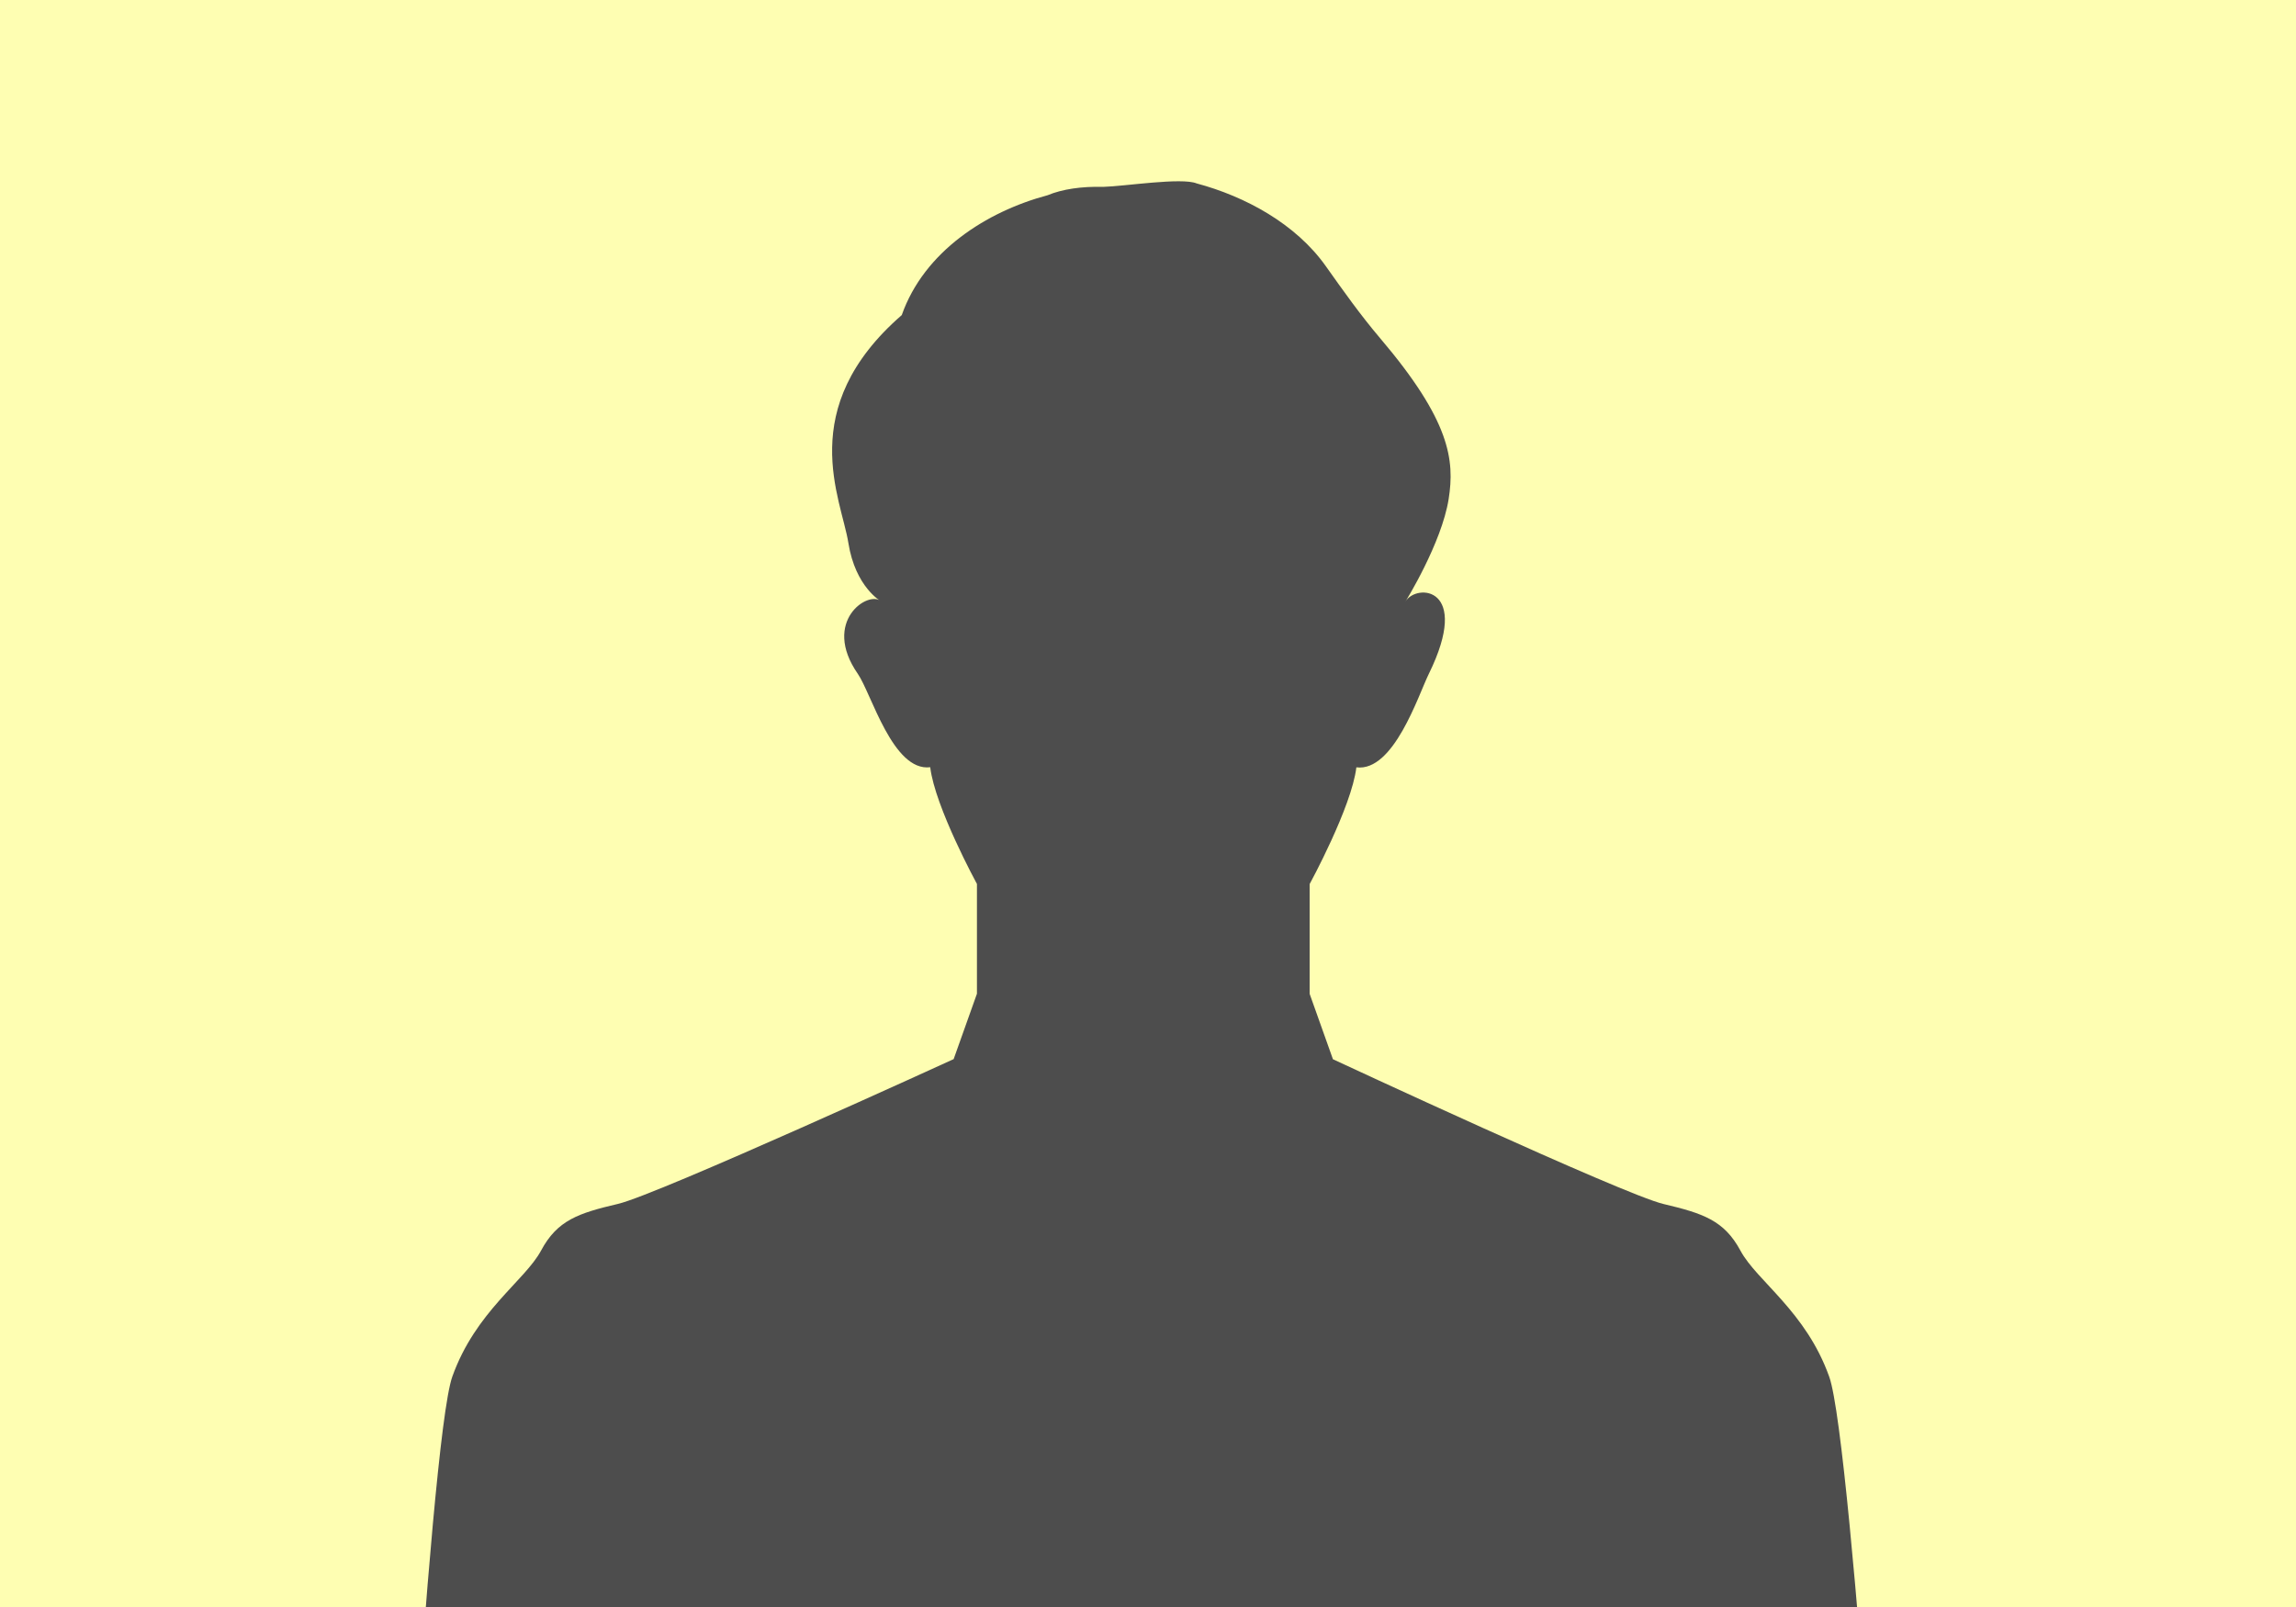 <?xml version="1.0" encoding="UTF-8"?>
<svg id="_レイヤー_2" data-name="レイヤー 2" xmlns="http://www.w3.org/2000/svg" xmlns:xlink="http://www.w3.org/1999/xlink" viewBox="0 0 200 140">
  <defs>
    <style>
      .cls-1 {
        fill: #4d4d4d;
      }

      .cls-1, .cls-2, .cls-3 {
        stroke-width: 0px;
      }

      .cls-2 {
        fill: none;
      }

      .cls-3 {
        fill: #fefeb2;
      }

      .cls-4 {
        clip-path: url(#clippath);
      }
    </style>
    <clipPath id="clippath">
      <rect class="cls-2" width="200" height="140"/>
    </clipPath>
  </defs>
  <g id="LP">
    <rect class="cls-3" width="200" height="140"/>
    <g class="cls-4">
      <path class="cls-1" d="M165.35,190.53c-.18-3.66-3.97-64.89-6.01-70.59-2.03-5.7-6.31-8.34-7.73-10.98-1.42-2.64-3.25-3.25-6.71-4.07-3.46-.81-28.79-12.61-28.79-12.61l-2.03-5.7v-9.56s3.66-6.71,4.07-10.17c3.25.41,5.39-6.27,6.31-8.14,3.74-7.62-1.08-7.9-2.03-6.31,0,0,3.15-5.07,3.76-8.93.53-3.38.15-6.81-5.99-14.03-1.69-1.99-3.2-4.12-4.71-6.25-2.62-3.7-7.03-6.08-11.25-7.21-1.31-.54-6.27.25-8.14.3-1.87-.05-3.55.19-4.85.73-5.32,1.42-10.75,4.89-12.7,10.44-9.36,8.14-5.26,15.99-4.65,19.85.61,3.86,2.85,5.09,2.85,5.09-1.09-1-5.21,1.73-2.03,6.31,1.18,1.7,3.05,8.54,6.31,8.14.41,3.46,4.07,10.17,4.07,10.17v9.56l-2.03,5.7s-25.77,11.8-29.23,12.61c-3.46.81-5.29,1.42-6.71,4.07-1.42,2.64-5.7,5.29-7.73,10.98-2.03,5.7-5.39,66.93-5.57,70.59h131.55Z"/>
    </g>
  </g>
</svg>